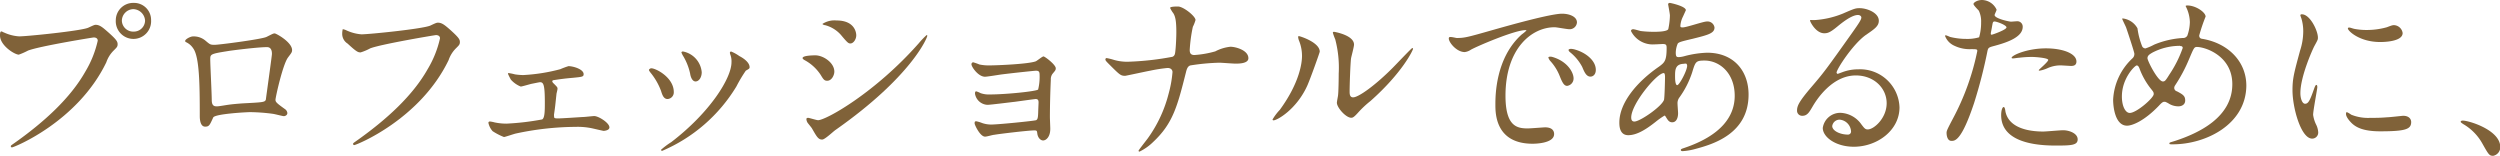 <svg xmlns="http://www.w3.org/2000/svg" viewBox="0 0 465.28 29.03"><defs><style>.cls-1{fill:#806239;}</style></defs><g id="レイヤー_2" data-name="レイヤー 2"><g id="レイヤー_2-2" data-name="レイヤー 2"><path class="cls-1" d="M.75,6.05a7.9,7.9,0,0,0,2.82.72c1.39,0,11.35-1,12.82-1.6,1.05-.48,1.19-.55,1.42-.55.75,0,1.3.48,2.35,1.4,1.53,1.36,1.73,1.73,1.73,2.21s-.17.61-.78,1.22a5.6,5.6,0,0,0-1.32,2.14C14.45,22.67,2.58,27.43,2.24,27.43a.21.21,0,0,1-.23-.2c0-.14.1-.2.44-.44,5.91-4.15,10.71-8.64,13.43-13.46a19.43,19.43,0,0,0,2.31-5.75c0-.58-.58-.61-.75-.61C17.1,7,7.28,8.6,5.2,9.42a12.59,12.59,0,0,1-1.7.75C2.72,10.17,0,8.47,0,6.6c0-.65.1-.75.31-.75C.37,5.85.68,6.05.75,6.05ZM28.12,3.77a3.29,3.29,0,1,1-6.57,0A3.24,3.24,0,0,1,24.89.54,3.17,3.17,0,0,1,28.12,3.77Zm-5.44.11a2.11,2.11,0,0,0,2.21,2A2.09,2.09,0,0,0,27,3.84,2.27,2.27,0,0,0,24.82,1.7,2.19,2.19,0,0,0,22.68,3.88Z"/><path class="cls-1" d="M49.6,6.87c1.16-.58,1.26-.65,1.53-.65s3.23,1.63,3.23,3.1c0,.4-.13.54-.74,1.35-1,1.3-2.35,7.48-2.35,7.89s.17.61,1.8,1.77a1,1,0,0,1,.41.71c0,.41-.44.58-.65.58s-1.76-.41-2.07-.44a34.09,34.09,0,0,0-4.22-.31c-.57,0-6.56.31-6.86,1-.65,1.42-.75,1.7-1.5,1.7-1,0-1-1.64-1-2,0-5.95-.07-11-1.23-12.58a3.18,3.18,0,0,0-1.36-1.16c-.1-.07-.13-.13-.13-.2,0-.34,1-.85,1.43-.85a3.37,3.37,0,0,1,2.34.78c.89.75.92.78,1.74.78S48.69,7.31,49.6,6.87ZM42.33,9.52c-3.2.51-3.2.58-3.2,1.56s.28,6.36.28,7.55.61,1.16,1,1.16,1.46-.21,2.21-.31c.47-.07,1.53-.17,2.51-.24,3.78-.2,4.18-.2,4.35-.71,0-.1,1.13-8.16,1.13-8.47s0-1.29-.92-1.29C48,8.77,43.11,9.38,42.33,9.52Z"/><path class="cls-1" d="M64.45,5.64a8.12,8.12,0,0,0,2.82.75c1.39,0,11.35-1,12.82-1.63,1-.48,1.19-.54,1.42-.54.75,0,1.3.47,2.35,1.39C85.39,7,85.59,7.34,85.59,7.82s-.17.61-.78,1.22a5.66,5.66,0,0,0-1.32,2.15C78.15,22.27,66.28,27,65.94,27a.22.22,0,0,1-.23-.21c0-.13.1-.2.44-.44,5.91-4.15,10.71-8.63,13.43-13.46a19.32,19.32,0,0,0,2.31-5.75c0-.57-.58-.61-.75-.61C80.77,6.56,70.87,8.23,68.9,9a9.58,9.58,0,0,1-1.77.75c-.44,0-.68,0-2.44-1.64a2.13,2.13,0,0,1-1-1.9,3.4,3.4,0,0,1,.1-.78A2.4,2.4,0,0,1,64.45,5.64Z"/><path class="cls-1" d="M95.84,13.84a11.28,11.28,0,0,0,1.53.13,33.32,33.32,0,0,0,6.9-1.09,14.89,14.89,0,0,1,1.53-.57c.88,0,2.82.57,2.82,1.49,0,.48-.24.51-2,.68-1.57.14-2.08.21-3.61.44-.06,0-.23.07-.23.21a.67.67,0,0,0,.23.37c.68.68.75.75.75,1s-.2.89-.2,1.06c-.21,1.93-.21,2.14-.44,3.67a1.17,1.17,0,0,0,0,.37c0,.34,0,.44.72.44s4-.23,4.76-.27c.3,0,1.73-.17,2-.17.78,0,2.82,1.26,2.82,2.11,0,.58-1,.65-1.08.65s-2-.45-2.15-.48a12.86,12.86,0,0,0-3-.27A54.23,54.23,0,0,0,96,24.85c-.34.07-2,.65-2.21.65a11.25,11.25,0,0,1-2.11-1.09,3.42,3.42,0,0,1-.78-1.53c0-.14.06-.27.3-.27a5.73,5.73,0,0,1,.85.17,10.72,10.72,0,0,0,2.21.23,48.18,48.18,0,0,0,6.63-.78c.51-.23.51-1.73.51-3.16,0-3.26-.24-3.77-.88-3.77-.17,0-1.06.2-1.6.3-.31.07-1.8.51-2,.51a4.84,4.84,0,0,1-1.84-1.29,12,12,0,0,1-.54-1.08.12.12,0,0,1,.13-.14A9.38,9.38,0,0,1,95.84,13.84Z"/><path class="cls-1" d="M125.4,17.13a1.24,1.24,0,0,1-1.15,1.3c-.75,0-1-.79-1.23-1.53a11.93,11.93,0,0,0-2-3.44c-.17-.24-.24-.34-.24-.44s.21-.31.44-.31C122.07,12.71,125.4,14.42,125.4,17.13Zm10.51-7a1.94,1.94,0,0,1-.07-.3.23.23,0,0,1,.24-.24,7.48,7.48,0,0,1,1.53.85c.54.27,1.9,1.09,1.9,2.07,0,.27-.14.31-.71.65a26.2,26.2,0,0,0-1.74,2.92,29.8,29.8,0,0,1-13.83,12,.22.22,0,0,1-.21-.2,14.53,14.53,0,0,1,1.91-1.43c7.24-5.54,11.21-11.93,11.21-14.86A3.46,3.46,0,0,0,135.91,10.13Zm-5.31,3.3c0,1-.54,1.73-1.15,1.73s-.92-.85-1-1.42a10.74,10.74,0,0,0-1.26-3.24,3.65,3.65,0,0,1-.37-.74c0-.1.17-.21.34-.17A4.31,4.31,0,0,1,130.6,13.43Z"/><path class="cls-1" d="M155.28,13.33c0,.68-.51,1.7-1.32,1.7-.52,0-.69-.21-1.2-1.06a8.24,8.24,0,0,0-3.09-2.82c-.1-.07-.3-.2-.3-.34,0-.48,1.93-.51,2.38-.51C153.21,10.3,155.28,11.66,155.28,13.33ZM151.1,23.87c-.1-.17-.71-.89-.82-1.06a1.46,1.46,0,0,1-.2-.64c0-.14.1-.24.31-.24s1.59.44,1.86.44c1.47,0,10.61-5.1,18.74-14.31a15.74,15.74,0,0,1,1.46-1.53.12.12,0,0,1,.13.13c0,.38-3,7.65-17.06,17.51-.41.27-2,1.8-2.48,1.8C152.29,26,152,25.43,151.1,23.87Zm8.26-17.31c0,.78-.54,1.53-1.09,1.53-.37,0-.54-.13-1.77-1.6a5.93,5.93,0,0,0-2.92-1.8c-.14,0-.51-.13-.51-.24a4.08,4.08,0,0,1,2.62-.64C159.36,3.81,159.36,6.46,159.36,6.56Z"/><path class="cls-1" d="M182.28,12a8.41,8.41,0,0,0,2,.17c1.26,0,7.07-.24,8.47-.75.27-.1,1.22-.92,1.46-.92s2.28,1.53,2.28,2.21c0,.34-.11.44-.58,1a1.67,1.67,0,0,0-.34,1.12c-.1,2.24-.17,4.79-.17,7,0,.34.07,1.83.07,2.14,0,1.56-.82,2.17-1.33,2.17s-1-.54-1.09-1.32c-.06-.44-.06-.55-.54-.55-1.12,0-6.56.65-7.48.82-.27,0-1.33.34-1.7.34-.92,0-1.94-2.18-1.94-2.45s0-.41.31-.41a6.45,6.45,0,0,1,1.12.34,5.31,5.31,0,0,0,1.63.27c1.36,0,8.06-.68,8.37-.81s.37-.51.4-1.46c0-.28.07-1.7.07-1.84,0-.44-.14-.64-.54-.64-.14,0-2.59.34-3.84.51-.92.1-4.56.57-5.14.57a2.46,2.46,0,0,1-2.31-2.07c0-.34.07-.44.24-.44a4.78,4.78,0,0,1,.81.34,4.65,4.65,0,0,0,1.7.24c3,0,8.67-.58,9-.92a9.88,9.88,0,0,0,.27-2.75c0-.58-.17-.75-.68-.75-.2,0-4.08.4-6.53.71-.47.07-2.55.41-2.95.41-1.26,0-2.52-1.84-2.52-2.31a.37.37,0,0,1,.31-.38A10.45,10.45,0,0,1,182.28,12Z"/><path class="cls-1" d="M217.3,12.65a28.48,28.48,0,0,0-3.26.51c-.75.13-4.49.95-4.63.95-.81,0-1-.17-2.68-1.84-.89-.88-1-1-1-1.22a.23.23,0,0,1,.24-.24,10.81,10.81,0,0,1,1.36.34,8.78,8.78,0,0,0,2.59.34,53.09,53.09,0,0,0,8.29-.92c.44-.2.48-.51.55-1.19.1-.88.17-2.51.17-3.4,0-2-.17-2.89-.55-3.5a5.5,5.5,0,0,1-.61-1c0-.27,1.12-.27,1.46-.27,1,0,3.27,1.8,3.27,2.52A7.15,7.15,0,0,1,222,5a28.53,28.53,0,0,0-.58,4.29c0,.61.2.95.88.95a18.76,18.76,0,0,0,3.88-.68A7.75,7.75,0,0,1,229,8.7c.92,0,3.34.62,3.34,2.14,0,1-1.81,1-2.38,1s-2.59-.17-3-.17a40.23,40.23,0,0,0-5.44.51c-.37.13-.61.44-.81,1.32-1.57,6.19-2.38,9.45-6.09,12.92a9.49,9.49,0,0,1-2.55,1.8.16.16,0,0,1-.17-.17c0-.1,1-1.36,1.7-2.28a24.51,24.51,0,0,0,3.91-8.39,21.24,21.24,0,0,0,.71-4C218.18,12.92,217.84,12.65,217.3,12.65Z"/><path class="cls-1" d="M243.3,15.94c-2,4.42-5.61,6.46-6.29,6.46a.16.16,0,0,1-.17-.17,9.77,9.77,0,0,1,1.36-1.8c3.74-5.13,4.12-8.84,4.12-10a7.52,7.52,0,0,0-.58-2.92,2.47,2.47,0,0,1-.14-.61c0-.11,0-.17.17-.17s3.85,1.15,3.85,2.89C245.62,9.76,243.88,14.65,243.3,15.94Zm5.51,3.17c0-.17.17-1.06.2-1.23.11-.64.14-3.33.14-4.18a20.68,20.68,0,0,0-.65-6.39,9.94,9.94,0,0,1-.44-1.22c0-.14.14-.17.21-.17S252,6.53,252,8.3c0,.4-.48,2.17-.55,2.54-.13.92-.27,5-.27,6.16,0,.44,0,1.12.65,1.12,1,0,4.14-2.24,7.41-5.54.58-.58,3.47-3.64,3.6-3.64a.15.15,0,0,1,.14.14c0,.27-2,4.48-7.92,9.72A18.59,18.59,0,0,0,252.72,21c-.58.64-.88.88-1.12.91C250.61,22.06,248.81,20.06,248.81,19.11Z"/><path class="cls-1" d="M271.13,7.07c1.43,0,1.94-.13,6.6-1.46,3-.85,10.81-3.06,13-3.06,1.23,0,2.76.48,2.76,1.63a1.36,1.36,0,0,1-1.4,1.26c-.44,0-2.38-.37-2.75-.37-4.32,0-9.15,4-9.15,12.74,0,5.72,2.15,6.09,4.15,6.09.51,0,2.93-.2,3.23-.2,1.06,0,1.67.44,1.67,1.25,0,1.8-3.74,1.8-4,1.8-6.93,0-6.93-5.67-6.93-7.27s0-8.7,4.93-13.09a6.75,6.75,0,0,0,.85-.71c0-.07-.14-.07-.21-.07-2,0-9,3-10.13,3.64a2.55,2.55,0,0,1-1.15.44c-1.7,0-3.33-2.28-2.89-2.75C269.94,6.77,270.93,7.07,271.13,7.07Zm21.73,7.51a1.38,1.38,0,0,1-1.19,1.4c-.61,0-.92-.65-1.46-2a9,9,0,0,0-1.7-2.65,1.74,1.74,0,0,1-.34-.62c0-.17.37-.2.68-.13C291.73,11.39,292.86,13.5,292.86,14.58ZM297,13c0,.89-.54,1.26-1,1.26-.81,0-1.19-1-1.53-1.8a8.68,8.68,0,0,0-2.24-2.72c-.17-.14-.3-.27-.3-.44s.37-.21.47-.21a3.46,3.46,0,0,1,.85.17C295.24,9.86,297,11.32,297,13Z"/><path class="cls-1" d="M308.14,22.67c-1.73,1.37-3.47,2.49-5.1,2.49s-1.66-1.74-1.66-2.35c0-3.67,3.26-7.58,7.41-10.43,1-.75,1.39-1.06,1.39-3.47,0-.55-.1-.72-.75-.72-.06,0-1.29.07-1.53.07a4.51,4.51,0,0,1-4.35-2.48c0-.2.14-.34.41-.34s1.22.31,1.43.34a20.28,20.28,0,0,0,2.31.14c.61,0,2.58,0,2.79-.51a13.43,13.43,0,0,0,.3-2.52c0-.34-.34-2.07-.34-2.14s.17-.21.31-.21,3,.62,3,1.36c0,0-.51,1.13-.54,1.19a4.55,4.55,0,0,0-.48,1.67c0,.27,0,.34.44.34C313.89,5.1,317,4,317.66,4a1.31,1.31,0,0,1,1.43,1.12c0,1.09-1.23,1.39-4.12,2.11-2,.47-2.51.61-2.72.88a4.48,4.48,0,0,0-.37,1.67c0,.78.17.85.58.85a4.64,4.64,0,0,0,1-.17,18.5,18.5,0,0,1,4.25-.65c5,0,7.72,3.43,7.72,7.79,0,7.37-6.76,9.28-9.93,10.13a11.63,11.63,0,0,1-2.34.4c-.2,0-.34-.06-.34-.23s.27-.24.68-.38c6.83-2.31,9.35-5.88,9.35-9.69,0-4.28-2.86-6.56-5.61-6.56-1.63,0-1.7.21-2.31,2.21a16.87,16.87,0,0,1-2.35,4.63,1.76,1.76,0,0,0-.37,1.22c0,.27.1,1.49.1,1.73,0,.92-.34,1.7-1.09,1.7-.58,0-.81-.41-1.05-.78s-.27-.47-.38-.47A15,15,0,0,0,308.14,22.67Zm1.53-4c.14-.34.21-3.91.21-4.28,0-.21,0-.79-.24-.79-1.26,0-6.05,5.72-6.05,8.27,0,.47.17.81.71.74C305.46,22.44,309.2,19.85,309.67,18.63Zm3.84-6.8c-1.76,0-1.76,1.16-1.76,2.35,0,.3,0,1.63.4,1.63S314,13.12,314,12.24a.75.75,0,0,0-.1-.34C313.85,11.83,313.62,11.83,313.51,11.83Z"/><path class="cls-1" d="M351.13,19.21c0-2.79-2.34-5.17-5.74-5.17-4.49,0-7.38,4.66-8,5.71s-1,1.8-1.94,1.8a.94.94,0,0,1-1-.95c0-.85.28-1.6,2.69-4.42,2.21-2.58,2.55-3,7.68-10.23,1.13-1.6,1.6-2.31,1.6-2.69,0-.23-.24-.47-.64-.47-1.26,0-3.27,1.7-3.85,2.17-1.36,1.13-1.83,1.23-2.41,1.23-1.6,0-2.65-2.18-2.65-2.35s.1-.1.81-.1A16.64,16.64,0,0,0,343,2.52c2.11-.92,2.35-1,3.1-1,1.36,0,3.57.85,3.57,2.34,0,1-.78,1.53-2.42,2.65-2.44,1.74-5.44,6.39-5.44,7a.27.27,0,0,0,.21.24l.85-.31a8.39,8.39,0,0,1,3-.54,7.34,7.34,0,0,1,7.65,7.07c0,4.32-4.18,7.34-8.5,7.34-3.37,0-5.78-1.8-5.78-3.5A3.28,3.28,0,0,1,342.57,21a5,5,0,0,1,3.87,2.17c.48.62.68.92,1.16.92C348.75,24.1,351.13,22,351.13,19.21Zm-8.73,3.06A1.38,1.38,0,0,0,341,23.46c0,.88,1.46,1.59,2.92,1.59a.56.56,0,0,0,.58-.61A2.32,2.32,0,0,0,342.4,22.27Z"/><path class="cls-1" d="M363.5,22A46,46,0,0,0,368,9.49c0-.34-.14-.34-1.23-.34a6.51,6.51,0,0,1-3-.62A3.25,3.25,0,0,1,362,6.7a.15.15,0,0,1,.14-.14,7,7,0,0,1,.78.31,12.49,12.49,0,0,0,3,.37,7.71,7.71,0,0,0,2.42-.3,9.91,9.91,0,0,0,.37-2.79A4.68,4.68,0,0,0,368.29,2c-.13-.17-1-1-1-1.26S368,0,368.87,0a3.06,3.06,0,0,1,2.72,1.8c0,.17-.37.85-.37,1,0,.65,2.72,1.23,3.06,1.23.13,0,.88-.07,1.05-.07A1,1,0,0,1,376.45,5c0,1.91-2.89,2.89-5.13,3.5-1.16.31-1.29.34-1.43,1a91,91,0,0,1-2.48,9.65c-2.35,7.07-3.57,7.07-4.22,7.07-.81,0-.91-1.12-.91-1.5S362.45,24,363.5,22Zm7.17-15.54c.17,0,2.76-.92,2.76-1.36S371.59,4,371.22,4c-.21,0-.31.07-.38.41-.13.68-.13.78-.3,1.6C370.5,6.26,370.47,6.46,370.67,6.46Zm2.59,14.41c.71,3,4.38,3.61,7,3.61.58,0,3.16-.24,3.7-.24,1.16,0,2.72.58,2.72,1.7s-1.26,1.15-4.15,1.15c-5.5,0-10.09-1.39-10.09-5.67,0-.79.2-1.5.47-1.5S373.22,20.77,373.26,20.87ZM380.77,9c3.23,0,5.68,1,5.68,2.45,0,.82-.72.82-1,.82s-1.63-.1-1.9-.1a5.78,5.78,0,0,0-2.52.54,6.33,6.33,0,0,1-1.42.44c-.07,0-.17,0-.17-.1s1.76-1.53,1.76-1.9-2.41-.55-2.92-.55a18.59,18.59,0,0,0-2.45.14c-.2,0-1,.13-1.12.13s-.27,0-.31-.07C374.18,10.4,377.13,9,380.77,9Z"/><path class="cls-1" d="M404.4,26.86c-.58,0-.65,0-.65-.17s.1-.17,1-.45c4.49-1.46,10.71-4.41,10.71-10.57,0-5.3-5.06-6.93-6.59-6.93-.51,0-.58.2-1.46,2.27a28.81,28.81,0,0,1-2.59,4.87.92.92,0,0,0-.17.47.67.67,0,0,0,.51.65c1.16.61,1.53.88,1.53,1.7s-.71,1.09-1.25,1.09a3.36,3.36,0,0,1-1.91-.58c-.47-.24-.51-.27-.71-.27s-.41.06-1,.71c-2.76,2.89-5,3.74-5.95,3.74-2.21,0-2.59-3.47-2.59-4.83a11.27,11.27,0,0,1,3.57-7.68,1.08,1.08,0,0,0,.38-.88c0-.31-1.36-4.39-1.53-4.87-.1-.27-.72-1.49-.72-1.59s0-.11.07-.11a3.61,3.61,0,0,1,2.76,1.84,14,14,0,0,0,.88,3.37.7.7,0,0,0,.61.37,9.81,9.81,0,0,0,1.63-.71,16.52,16.52,0,0,1,5.31-1.23.89.89,0,0,0,.85-.44,8,8,0,0,0,.47-2.52,6.74,6.74,0,0,0-.71-2.82.43.43,0,0,1-.07-.17c0-.1.27-.1.34-.1,1.53,0,3.37,1.26,3.37,2.07a32.21,32.21,0,0,0-1.19,3.51c0,.54.37.61.64.64,4.76.82,8.13,4.22,8.13,8.7C418,23.22,410.45,26.86,404.4,26.86Zm-3.81-10A13.73,13.73,0,0,1,398.28,13c-.17-.48-.31-.82-.62-.82s-2.75,2.35-2.75,5.78c0,1.84.68,3.06,1.46,3.06,1.26,0,4.46-2.79,4.46-3.5A.76.76,0,0,0,400.59,16.9Zm5.16-8.33a11.09,11.09,0,0,0-5.16,1.26c-.58.34-.92.57-.92,1.05s1.94,4.32,2.86,4.32c.34,0,.47-.07,1.18-1.23a21.61,21.61,0,0,0,2.52-5C406.23,8.57,405.89,8.57,405.75,8.57Z"/><path class="cls-1" d="M429,19.31c.58,0,.89-.54,1.63-2.65.21-.58.31-.85.48-.85s.17.34.17.41c0,.37-.78,4.35-.78,5.16a6,6,0,0,0,.54,1.77,3.68,3.68,0,0,1,.41,1.5,1.13,1.13,0,0,1-1.12,1.15c-2.11,0-3.67-5.78-3.67-9,0-2.18.27-3.16,1.42-7.41a11.48,11.48,0,0,0,.58-3.54,8.22,8.22,0,0,0-.34-2.41,4.82,4.82,0,0,1-.2-.61c0-.1.13-.17.27-.17,1.56,0,3,3.09,3,4.32,0,.37,0,.4-.64,1.56-.38.71-2.62,5.71-2.62,8.77C428.12,18.29,428.46,19.31,429,19.31Zm19.75,3.4c0,1.33-1,1.73-5.78,1.73-3.33,0-4.59-.85-5.3-1.53-.17-.17-1.05-1.05-1.05-1.7,0-.06,0-.34.17-.34a4.91,4.91,0,0,1,.81.48,8.38,8.38,0,0,0,3.64.58,29,29,0,0,0,3-.1c.47,0,2.85-.28,3-.28C448.48,21.55,448.75,22.3,448.75,22.71ZM447.16,6.15c0,1.67-3.78,1.67-4.19,1.67-3.84,0-6-2.07-6-2.52,0-.06,0-.17.24-.17s.51.14.95.24a11.73,11.73,0,0,0,2.32.21,13.8,13.8,0,0,0,3.74-.51c1-.38,1.12-.41,1.46-.38A1.7,1.7,0,0,1,447.16,6.15Z"/><path class="cls-1" d="M464,29c-.71,0-.85-.24-2-2.28a9.58,9.58,0,0,0-3.57-3.63c-.1-.07-.47-.31-.47-.41s.1-.24.37-.24c1.19,0,7,1.77,7,4.93A1.63,1.63,0,0,1,464,29Z"/></g></g></svg>